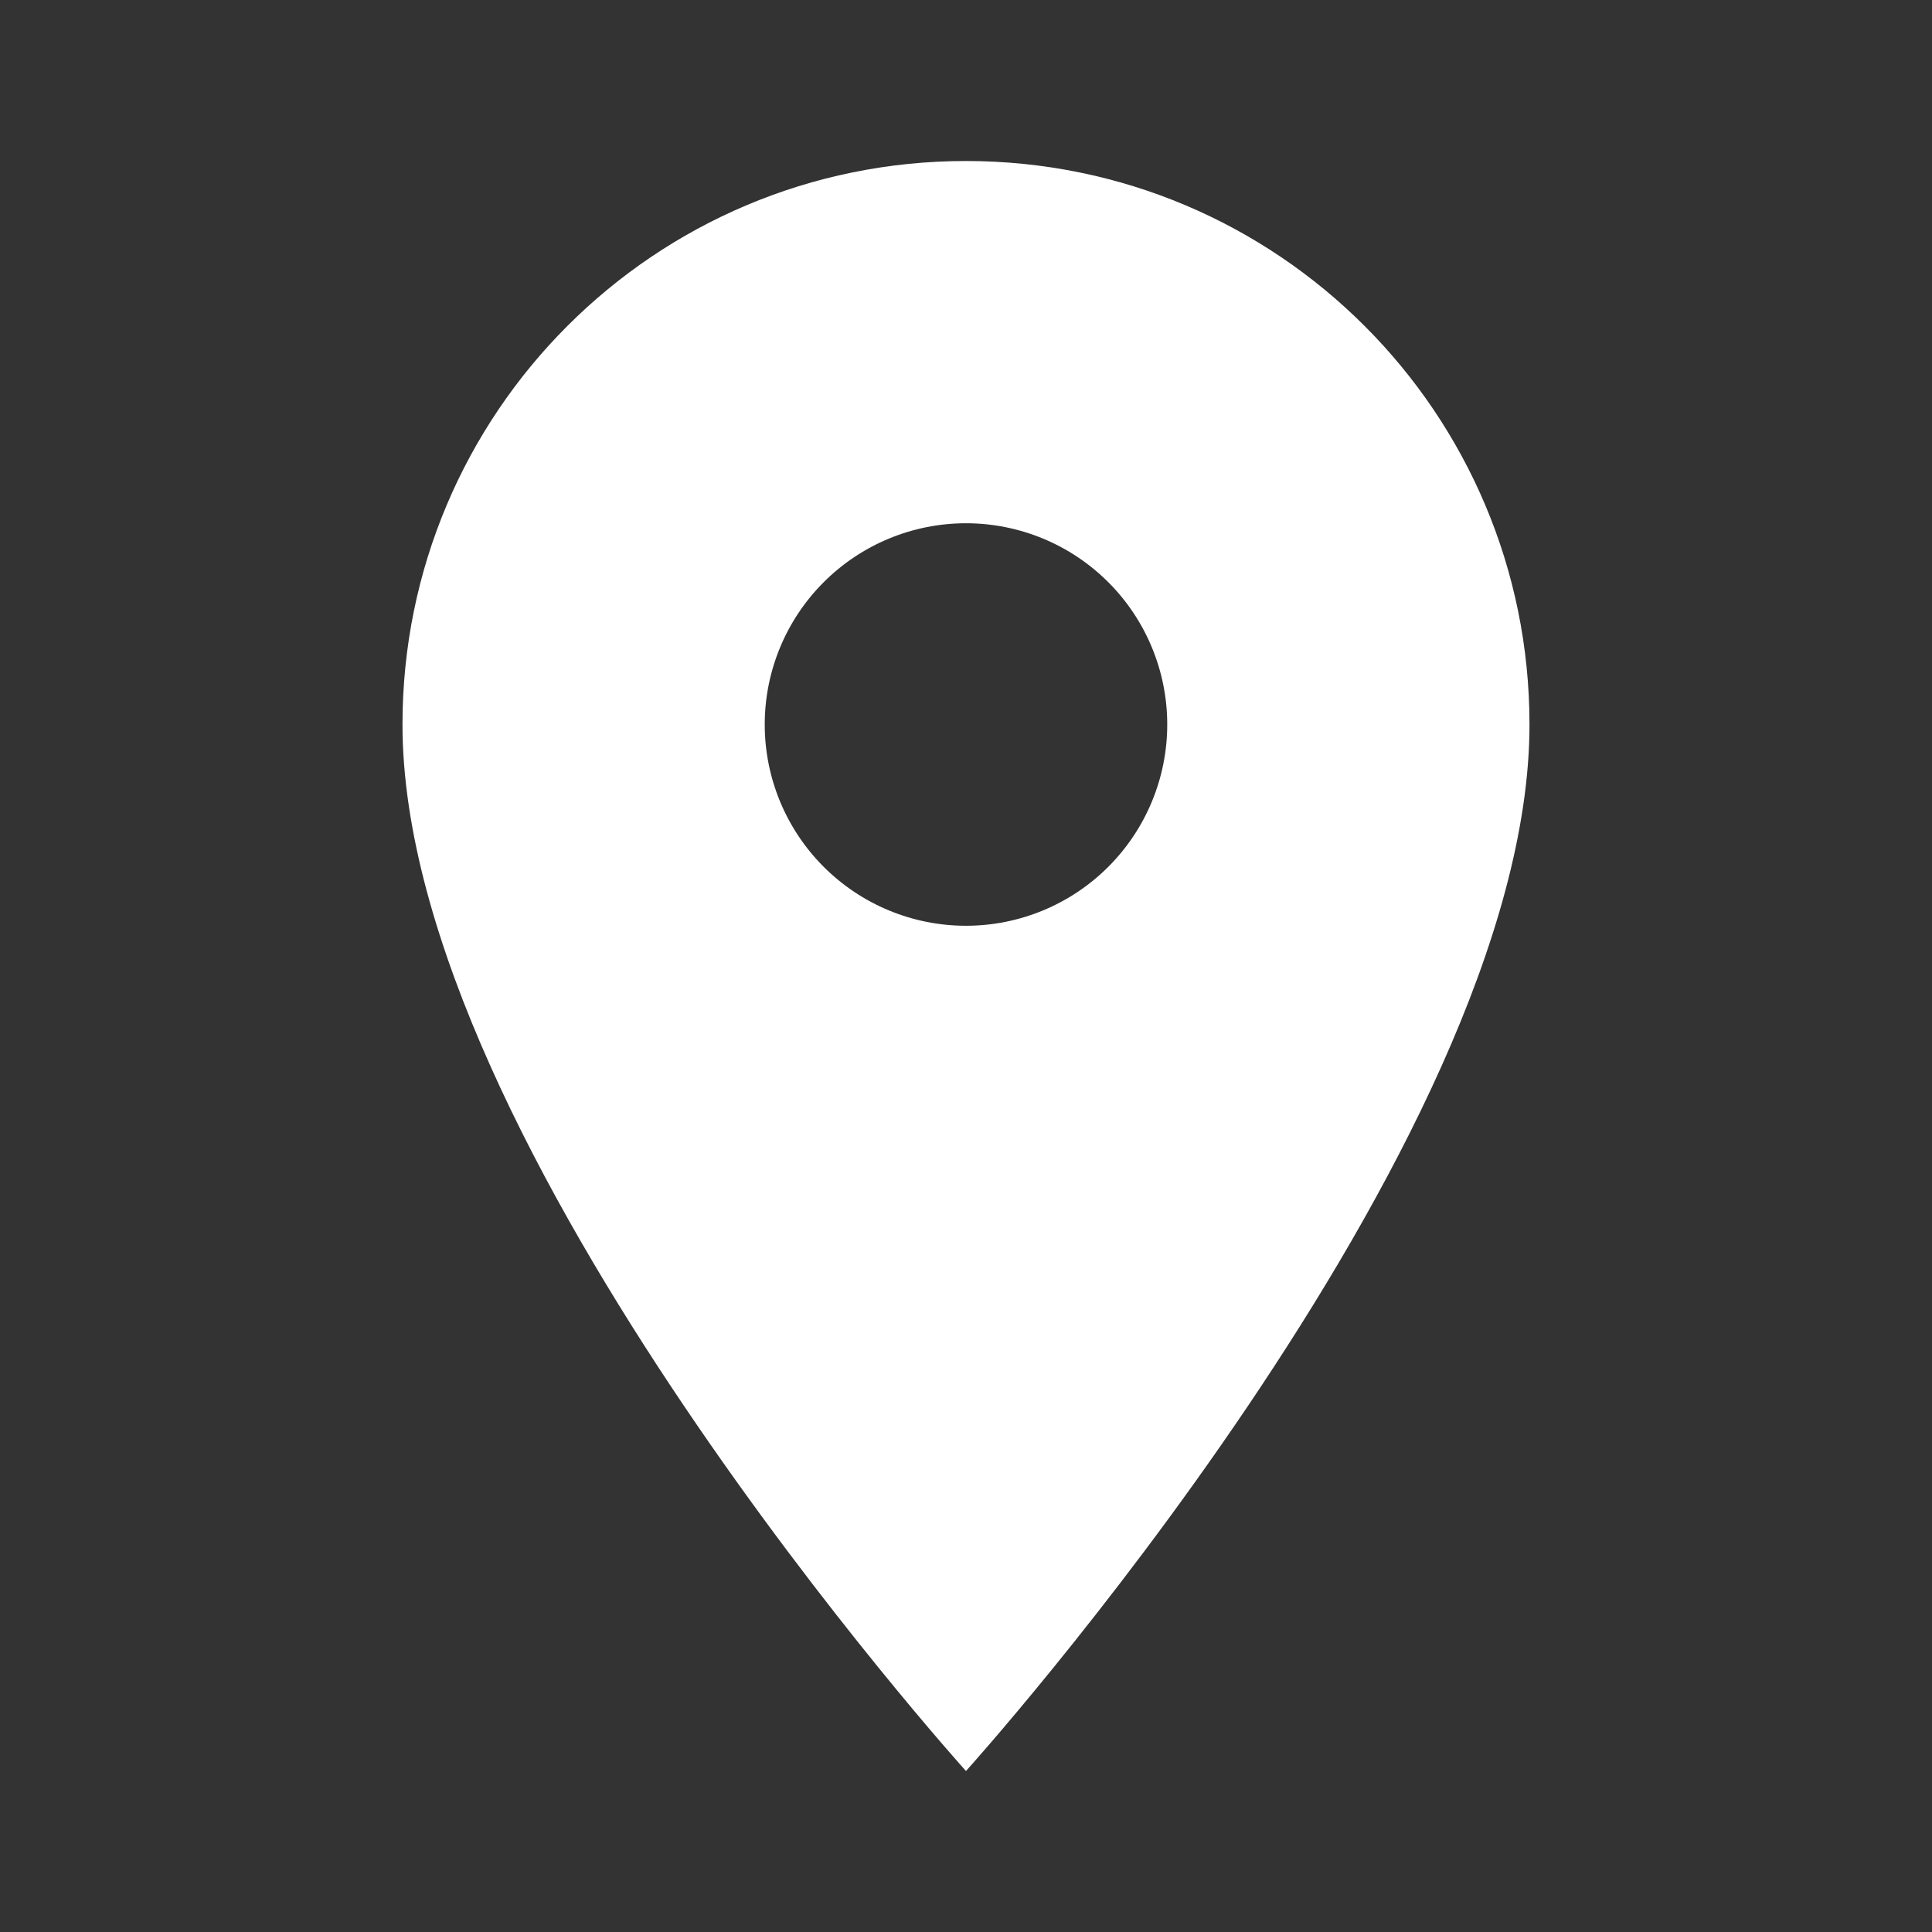 <?xml version="1.0" encoding="UTF-8"?> <svg xmlns="http://www.w3.org/2000/svg" width="86" height="86" viewBox="0 0 86 86" fill="none"><rect x="0" y="0" width="86" height="86" fill="#333333" stroke="none"/> <path d="M42.999 7.167C29.132 7.167 17.916 18.383 17.916 32.25C17.916 51.063 42.999 78.834 42.999 78.834C42.999 78.834 68.083 51.063 68.083 32.25C68.083 18.383 56.867 7.167 42.999 7.167ZM42.999 41.209C40.623 41.209 38.345 40.265 36.665 38.585C34.985 36.905 34.041 34.626 34.041 32.25C34.041 29.874 34.985 27.596 36.665 25.916C38.345 24.236 40.623 23.292 42.999 23.292C45.375 23.292 47.654 24.236 49.334 25.916C51.014 27.596 51.958 29.874 51.958 32.25C51.958 34.626 51.014 36.905 49.334 38.585C47.654 40.265 45.375 41.209 42.999 41.209Z" fill="white"></path> </svg> 
